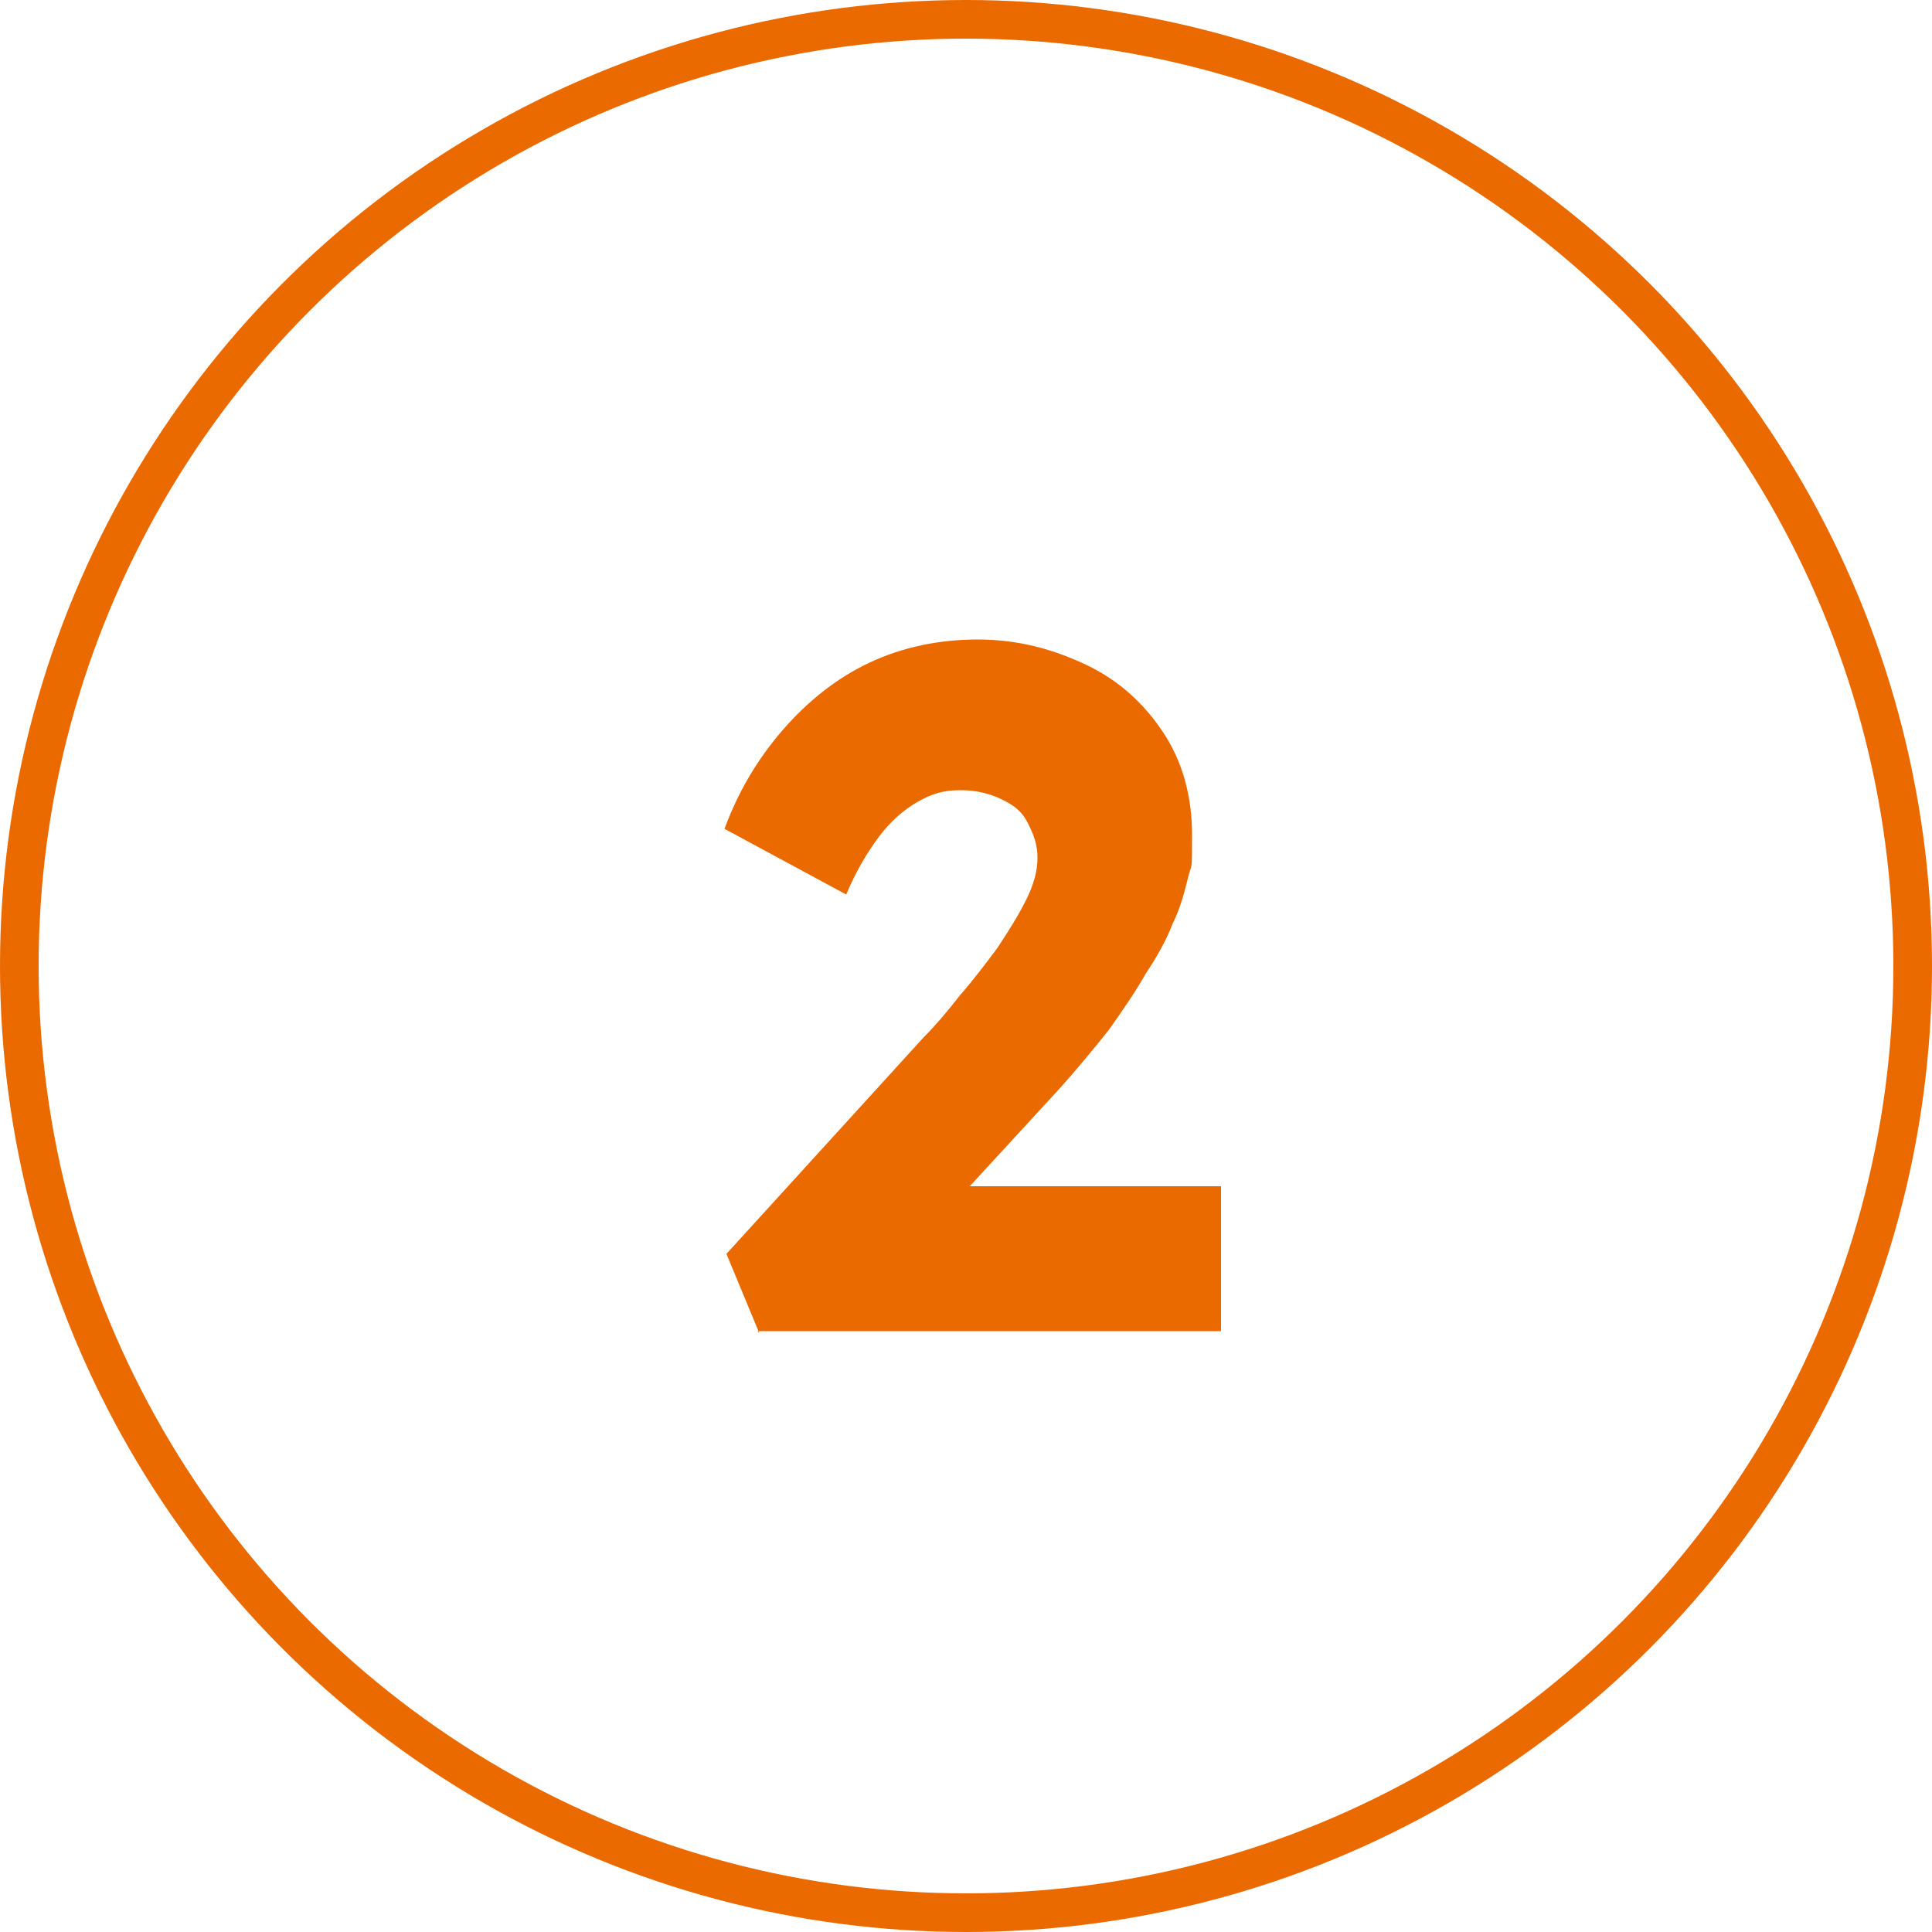 <?xml version="1.0" encoding="UTF-8"?>
<svg xmlns="http://www.w3.org/2000/svg" version="1.1" viewBox="0 0 100 100">
  <defs>
    <style>
      .cls-1 {
        fill: #eb6a00;
      }

      .cls-2 {
        fill: none;
        stroke: #eb6a00;
        stroke-width: 2px;
      }
    </style>
  </defs>
  <!-- Generator: Adobe Illustrator 28.7.1, SVG Export Plug-In . SVG Version: 1.2.0 Build 142)  -->
  <g>
    <g id="Layer_1">
      <path class="cls-1" d="M39.3,69l-1.7-4.1,10.2-11.2c.6-.6,1.2-1.3,1.9-2.2.7-.8,1.3-1.6,1.9-2.4.6-.9,1.1-1.7,1.5-2.5.4-.8.6-1.5.6-2.2s-.2-1.2-.5-1.8-.7-.9-1.3-1.2c-.6-.3-1.3-.5-2.2-.5s-1.5.2-2.2.6c-.7.4-1.4,1-2,1.8-.6.8-1.2,1.8-1.7,3l-6.3-3.4c.7-1.9,1.7-3.6,3-5.1,1.3-1.5,2.8-2.7,4.5-3.5,1.7-.8,3.6-1.2,5.6-1.2,2.1,0,3.9.5,5.6,1.3,1.7.8,3,2,4,3.5,1,1.5,1.5,3.3,1.5,5.3s0,1.4-.2,2.2c-.2.8-.4,1.6-.8,2.4-.3.8-.8,1.7-1.4,2.6-.5.9-1.2,1.9-1.9,2.9-.8,1-1.7,2.1-2.7,3.2l-8,8.7-1-3.8h17.5v7.5h-24Z"/>
      <circle class="cls-2" cx="50" cy="50" r="49"/>
    </g>
  </g>
</svg>